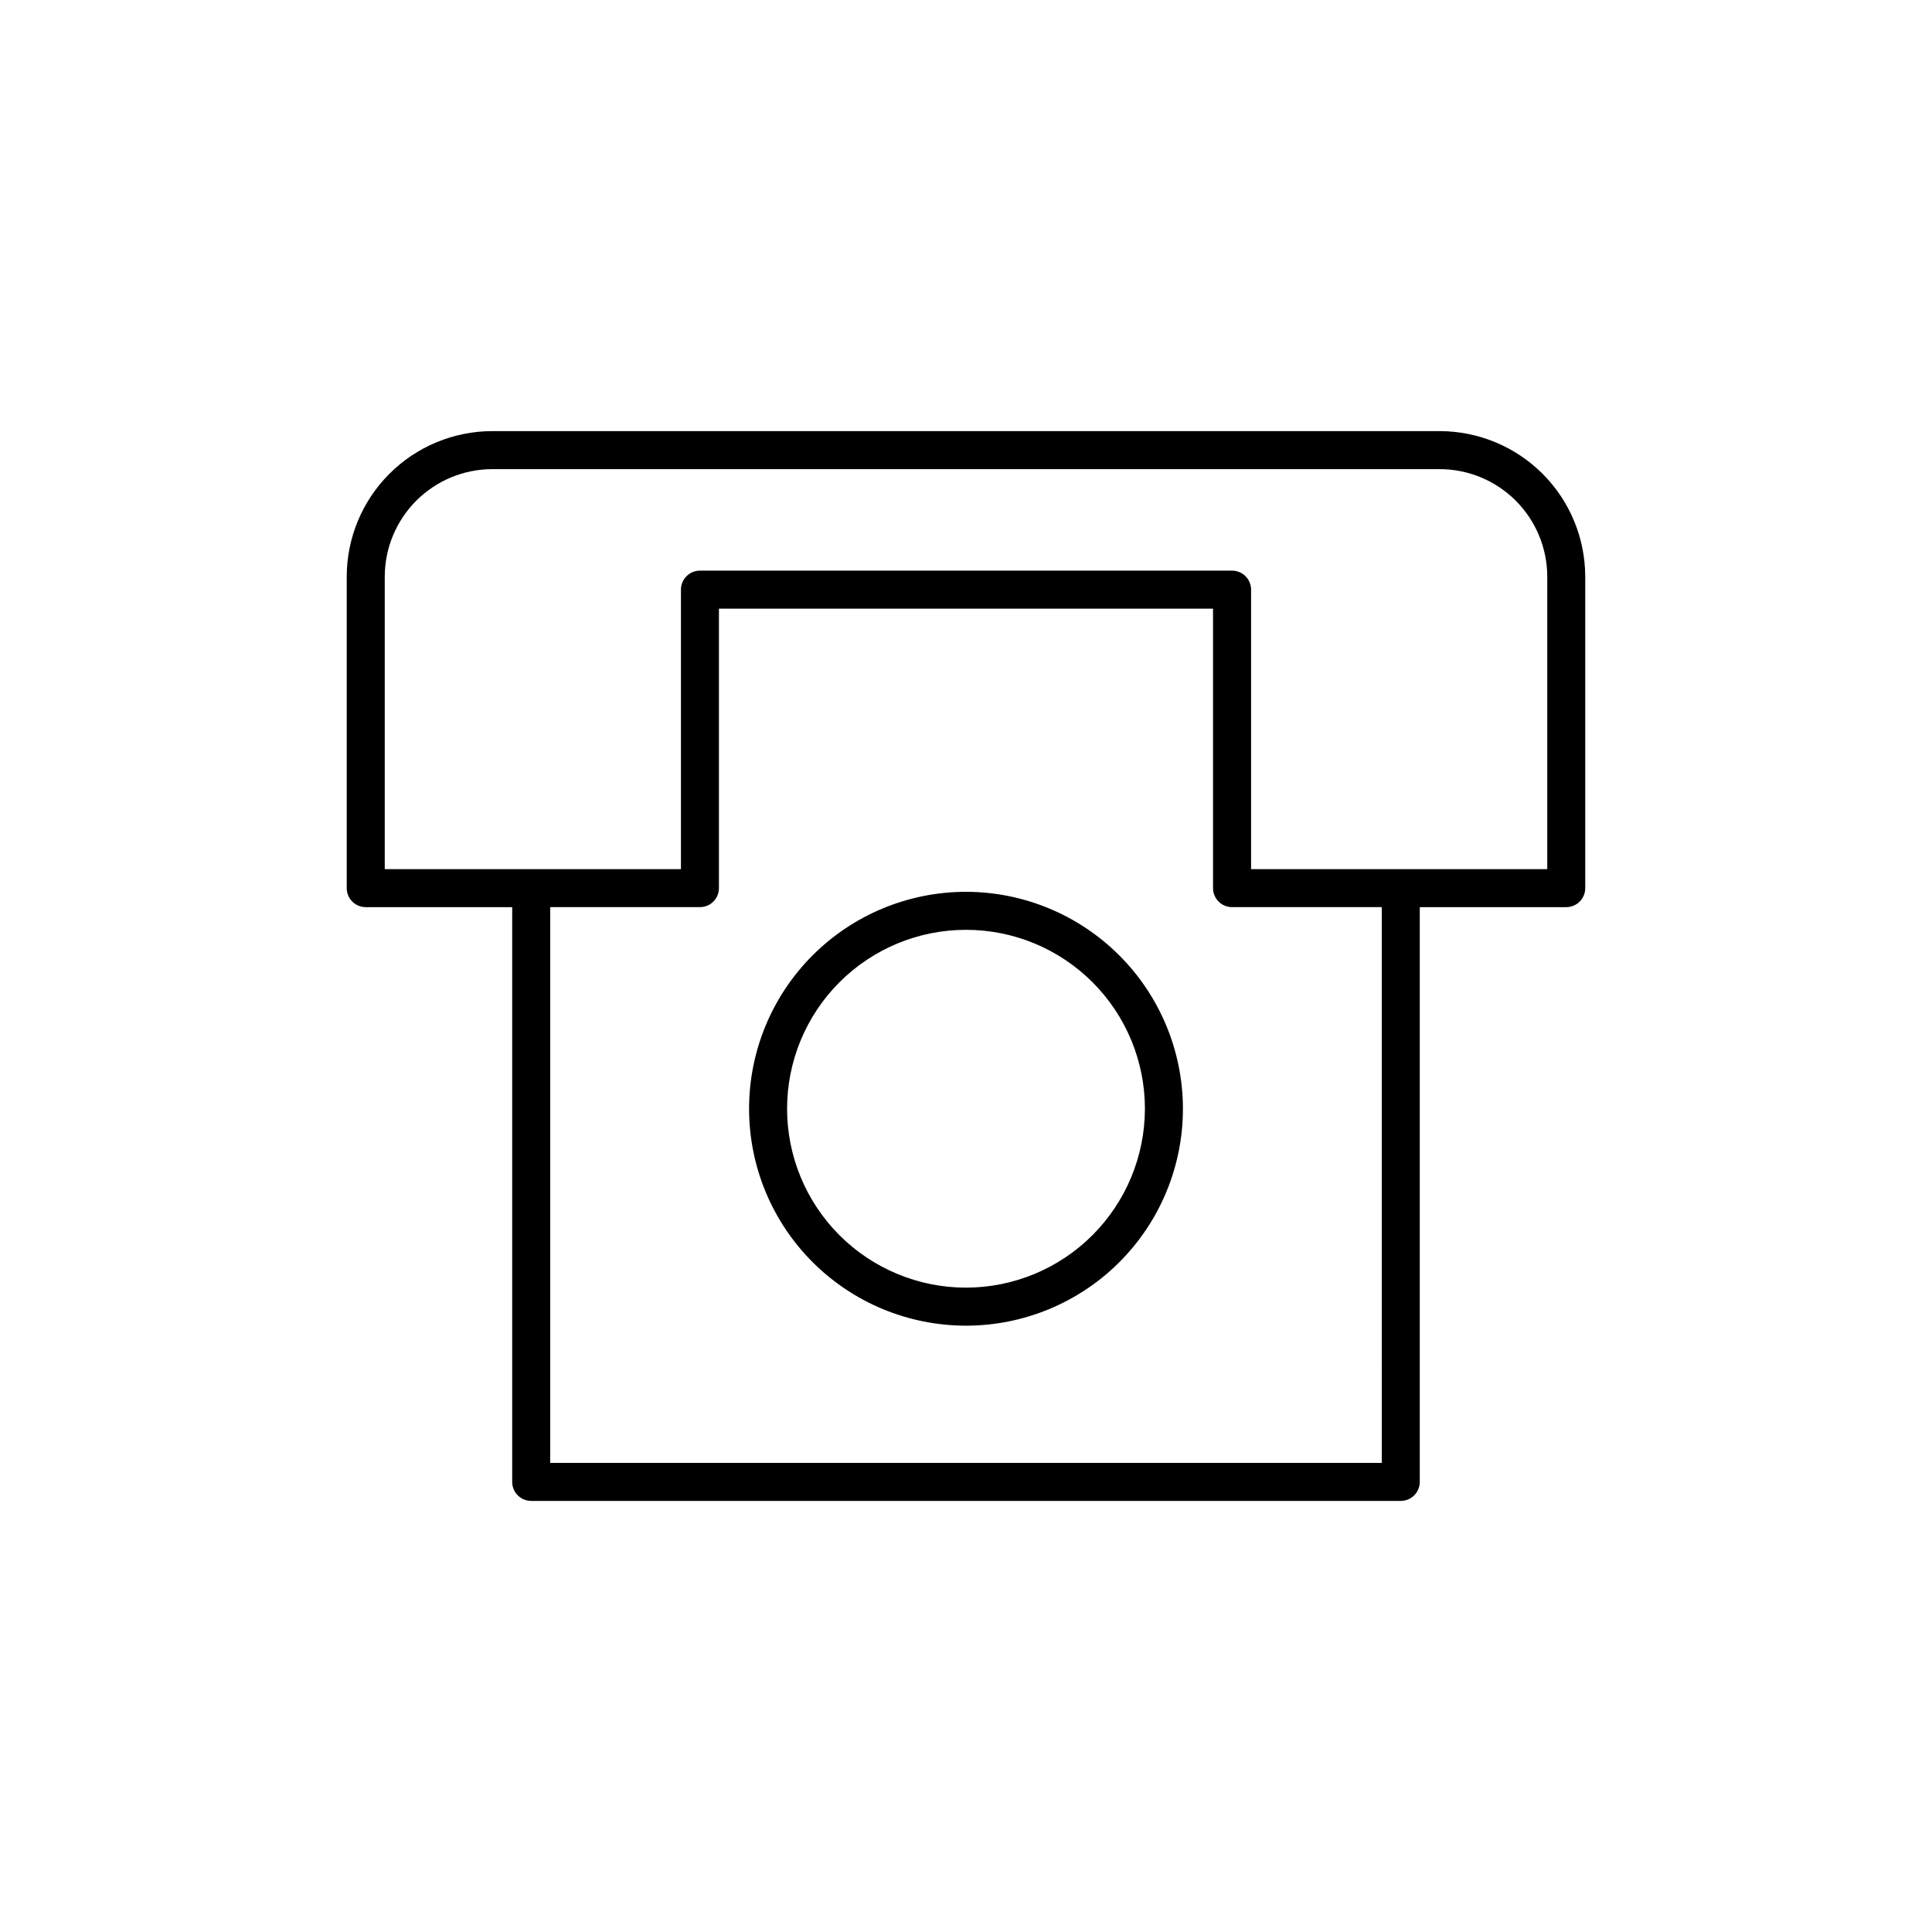 <?xml version="1.0" encoding="UTF-8"?>
<!-- Uploaded to: SVG Repo, www.svgrepo.com, Generator: SVG Repo Mixer Tools -->
<svg fill="#000000" width="800px" height="800px" version="1.1" viewBox="144 144 512 512" xmlns="http://www.w3.org/2000/svg">
 <g>
  <path d="m525.54 258.25h-251.08c-10.227 0.012-20.031 4.078-27.262 11.309-7.234 7.231-11.301 17.035-11.312 27.262v82.547c0 1.336 0.531 2.617 1.477 3.562 0.941 0.945 2.227 1.473 3.562 1.473h38.812v152.32c0 1.336 0.531 2.617 1.477 3.562 0.945 0.945 2.227 1.473 3.562 1.473h230.44c1.34 0 2.621-0.527 3.566-1.473 0.941-0.945 1.473-2.227 1.473-3.562v-152.32h38.816c1.336 0 2.617-0.527 3.562-1.473 0.945-0.945 1.473-2.227 1.473-3.562v-82.547c-0.012-10.227-4.078-20.031-11.309-27.262-7.234-7.231-17.035-11.297-27.262-11.309zm-15.355 273.43h-220.37v-147.28h39.676-0.004c1.336 0 2.621-0.527 3.562-1.473 0.945-0.945 1.477-2.227 1.477-3.562v-74.066h130.94v74.066c0 1.336 0.531 2.617 1.477 3.562 0.945 0.945 2.227 1.473 3.562 1.473h39.676zm43.852-157.35h-78.488v-74.066c0-1.336-0.531-2.617-1.477-3.562-0.945-0.945-2.227-1.477-3.562-1.477h-141.02c-1.336 0-2.617 0.531-3.562 1.477-0.945 0.945-1.473 2.227-1.473 3.562v74.066h-78.492v-77.508c0.012-7.555 3.016-14.797 8.359-20.141 5.34-5.34 12.586-8.348 20.141-8.355h251.08c7.555 0.008 14.797 3.016 20.141 8.355 5.34 5.344 8.348 12.586 8.355 20.141z"/>
  <path d="m400 380.34c-15.25 0-29.871 6.059-40.652 16.84s-16.836 25.402-16.836 40.648c0 15.25 6.055 29.871 16.836 40.652 10.785 10.781 25.406 16.836 40.652 16.836s29.871-6.055 40.652-16.84c10.781-10.781 16.836-25.402 16.836-40.648-0.016-15.242-6.078-29.855-16.859-40.633-10.777-10.777-25.387-16.84-40.629-16.855zm0 104.9c-12.574 0-24.637-4.996-33.527-13.887-8.891-8.895-13.887-20.953-13.887-33.527s4.996-24.633 13.887-33.527c8.895-8.891 20.953-13.887 33.527-13.887s24.633 4.996 33.523 13.887c8.895 8.891 13.891 20.953 13.891 33.527-0.016 12.57-5.016 24.621-13.902 33.512-8.891 8.887-20.941 13.887-33.512 13.902z"/>
 </g>
</svg>